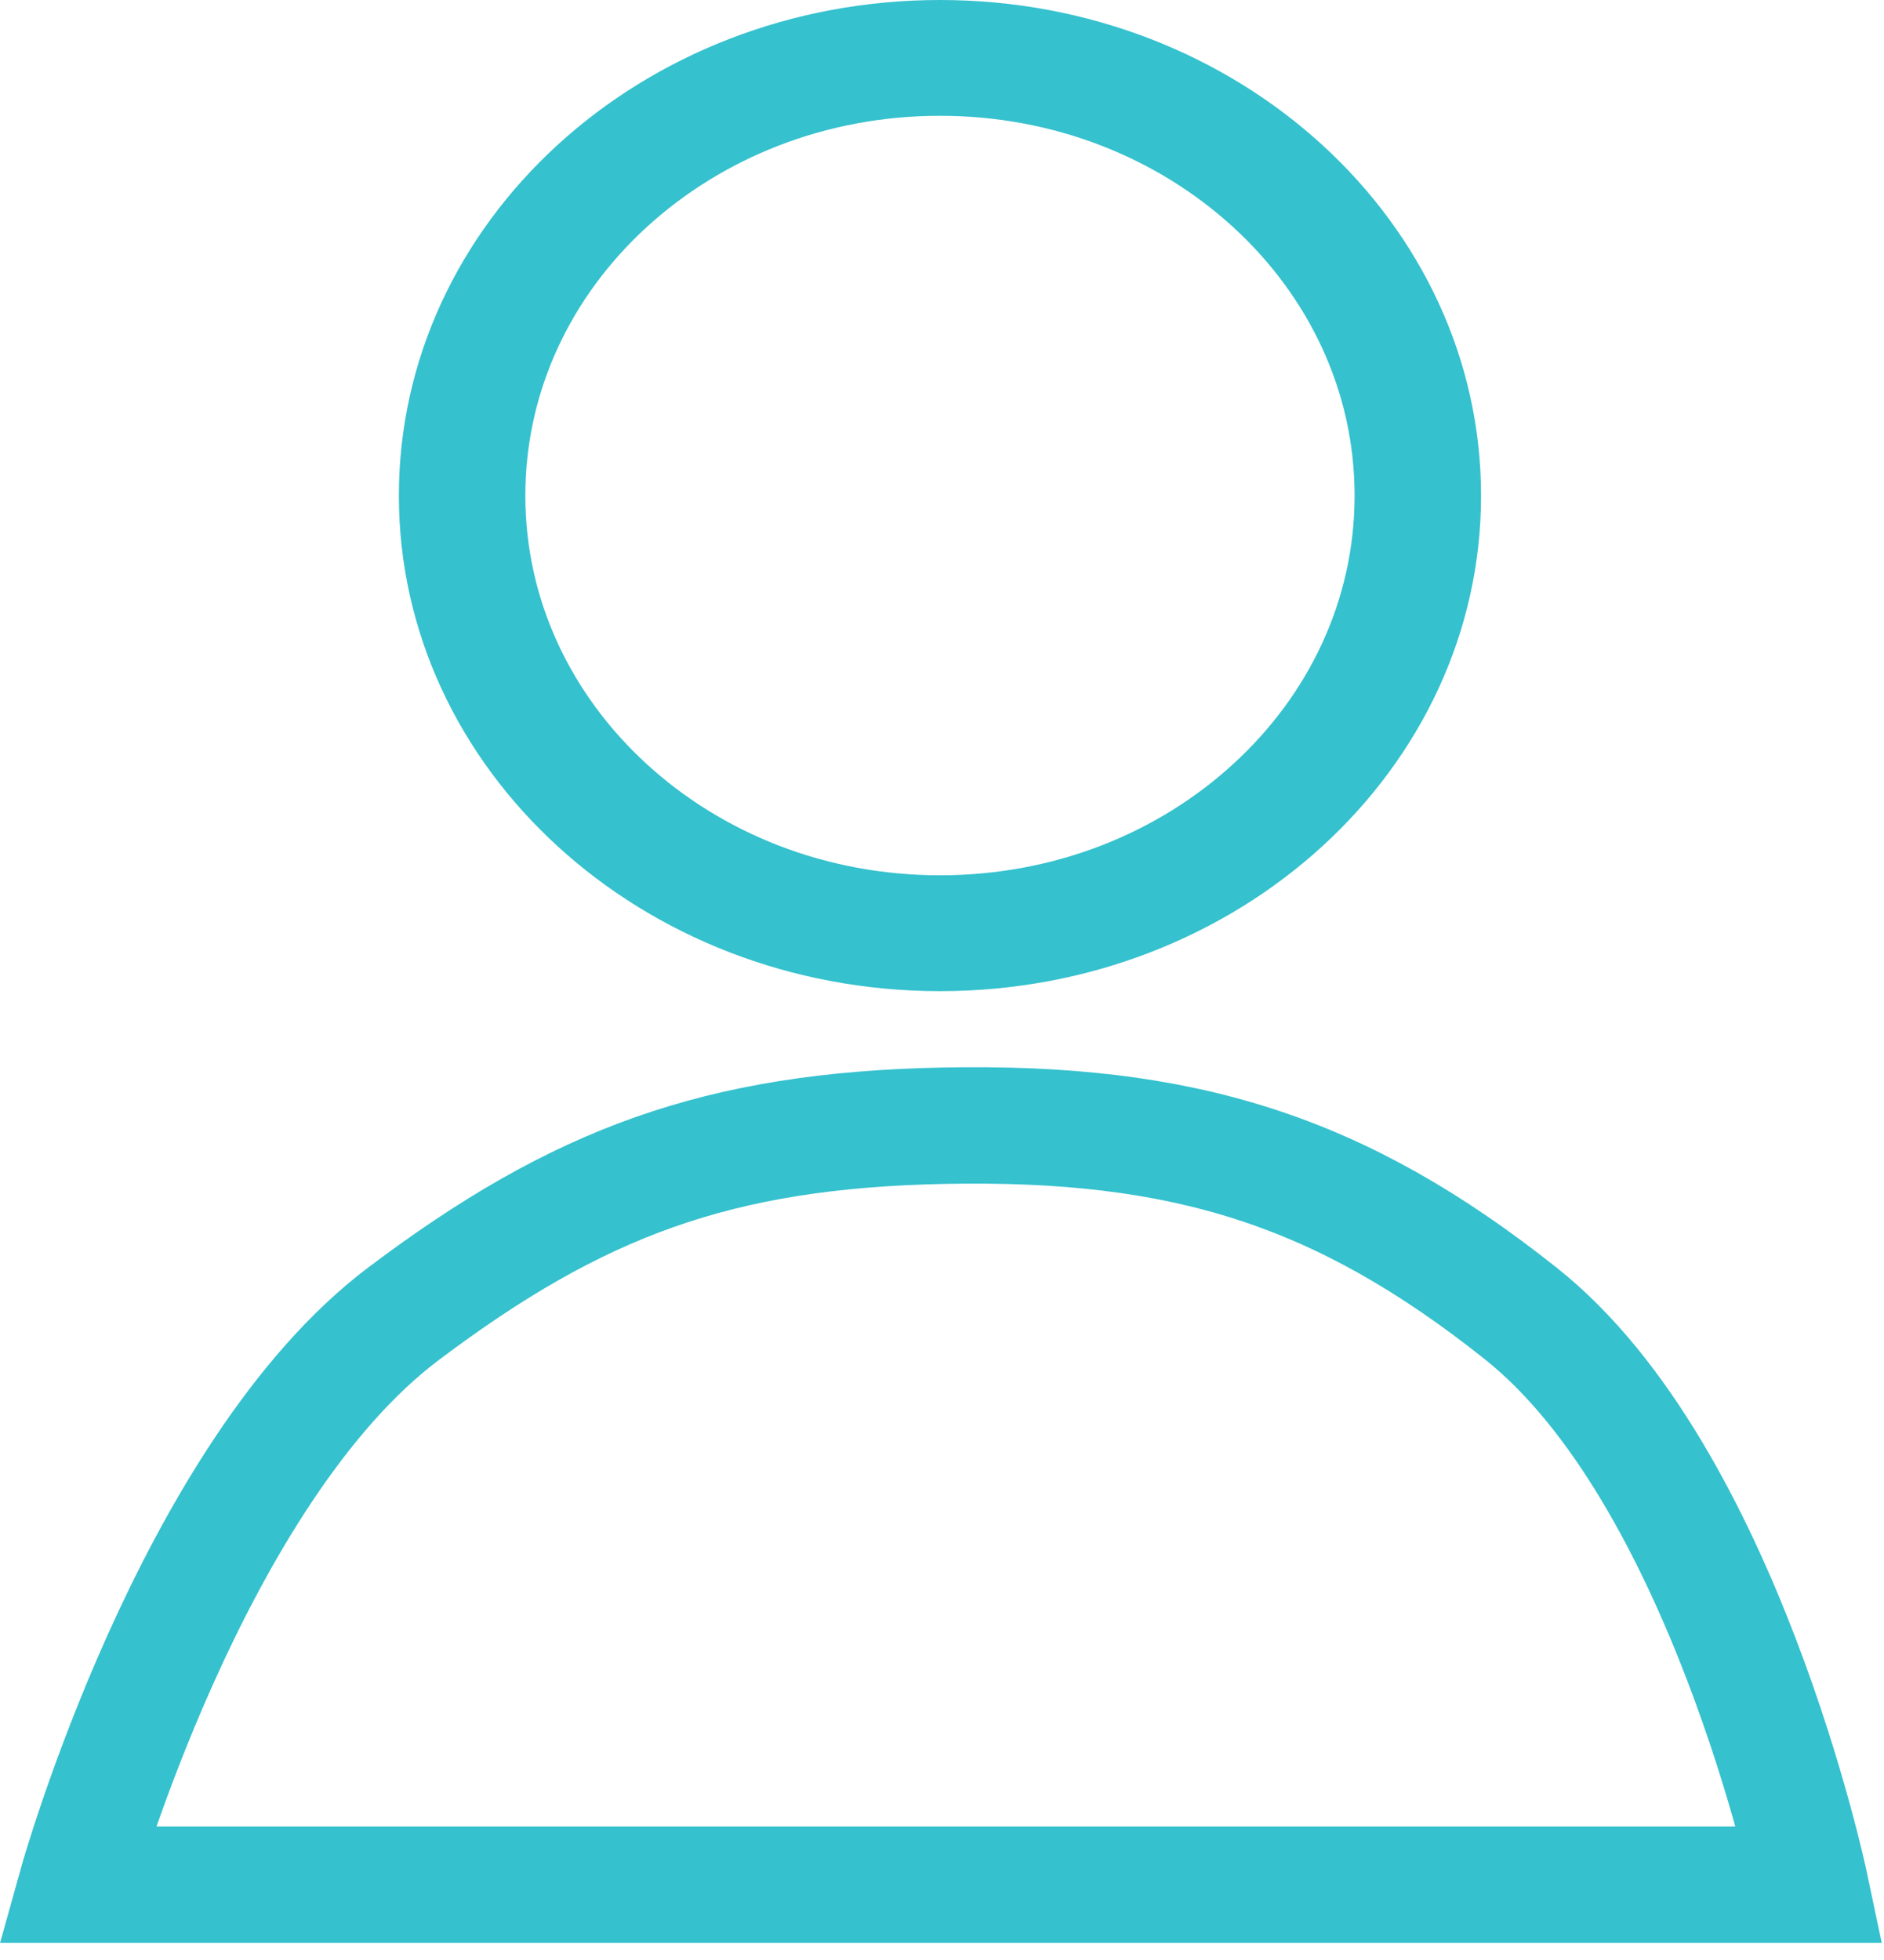 <svg width="25" height="26" viewBox="0 0 25 26" fill="none" xmlns="http://www.w3.org/2000/svg">
<path d="M5.355 17.427C2.538 19.548 1.018 25 1.018 25H24.018C24.018 25 22.872 19.564 20.184 17.427C17.785 15.519 15.694 14.869 12.518 14.933C9.526 14.993 7.667 15.686 5.355 17.427Z" stroke="#35C1CE" stroke-width="1.544"/>
<path d="M12.473 13.148C16.439 13.148 19.653 10.205 19.653 6.575C19.653 2.945 16.439 0 12.473 0C8.507 0 5.293 2.942 5.293 6.575C5.293 10.205 8.507 13.148 12.473 13.148ZM8.582 3.012C9.58 2.1 10.95 1.536 12.473 1.536C13.996 1.536 15.366 2.1 16.363 3.012C17.36 3.925 17.975 5.181 17.975 6.575C17.975 7.968 17.361 9.224 16.363 10.136C15.366 11.049 13.995 11.611 12.473 11.611C10.951 11.611 9.58 11.049 8.582 10.136C7.585 9.224 6.971 7.968 6.971 6.575C6.971 5.181 7.584 3.925 8.582 3.012Z" fill="#35C1CE"/>
</svg>
